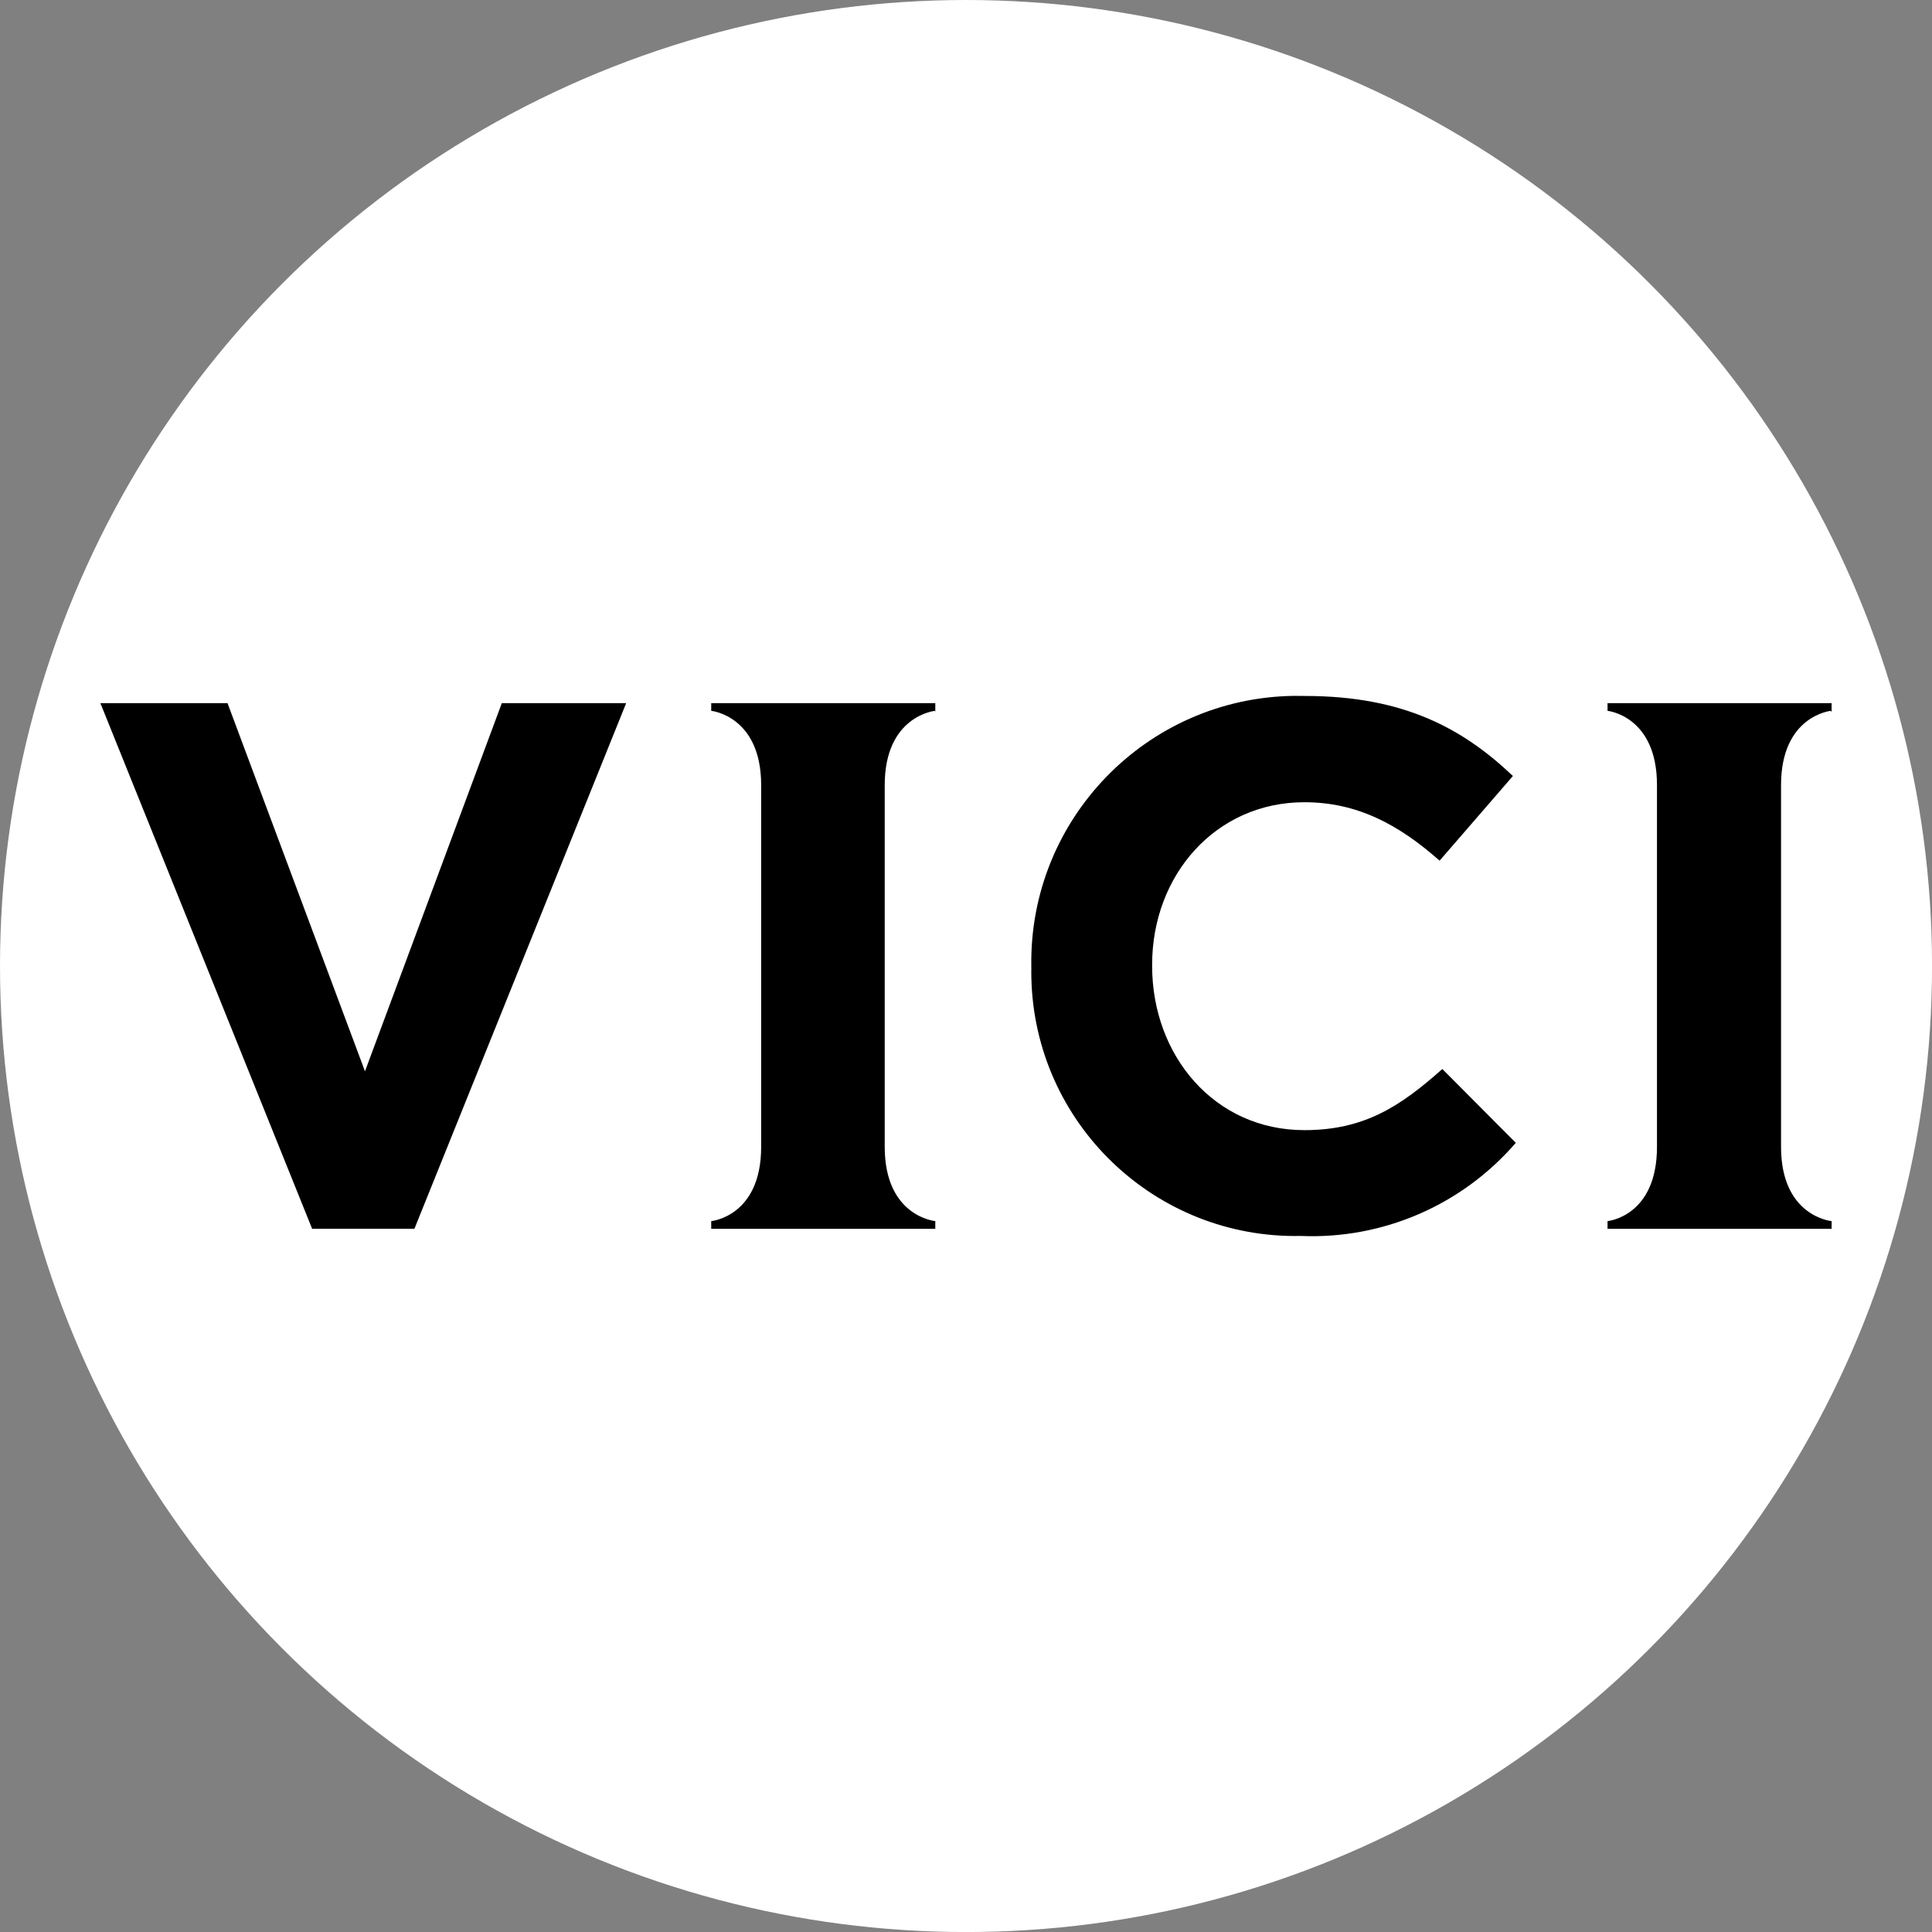 <?xml version="1.0" encoding="UTF-8"?>
<svg id="BACKGROUND" xmlns="http://www.w3.org/2000/svg" viewBox="0 0 459.57 459.57">
  <rect x="0" y="0" width="459.57" height="459.57" fill="#808080" stroke="none"/>
  <defs>
    <style>
      .cls-1, .cls-2 {
        stroke-width: 0px;
      }

      .cls-2 {
        fill: #fff;
      }
    </style>
  </defs>
  <circle class="cls-2" cx="229.79" cy="229.79" r="229.79"/>
  <g id="Layer_2" data-name="Layer 2">
    <g id="Layer_1-2" data-name="Layer 1-2">
      <path class="cls-1" d="M23.89,167.26h30.23l32.7,87.57,32.55-87.57h29.58l-50.37,125.03h-24.33l-50.37-125.03ZM245.32,230.27h0v-.42c-.54-34.98,27.39-63.78,62.37-64.32.9-.01,1.8,0,2.7.02,23.61,0,37.65,7.8,49.49,19.04l-17.44,20.14c-9.86-8.72-19.72-13.9-32.17-13.9-21.09,0-36.21,17.32-36.21,38.64v.3c0,21.32,14.81,39.06,36.21,39.06,14.28,0,22.84-5.67,32.82-14.54l17.48,17.55c-12.76,14.81-31.6,22.98-51.13,22.16-34.69.72-63.39-26.82-64.11-61.51-.02-.74-.02-1.49,0-2.23ZM222.48,169.35h0v-2.09h-53.3v1.83s11.88,1.18,11.88,17.67v86.04c0,16.6-11.88,17.67-11.88,17.67v1.83h53.3v-1.83s-12.03-1.07-12.03-17.67v-86.04c0-16.49,11.95-17.67,11.95-17.67l.08.27ZM435.69,169.35h0v-2.09h-53.3v1.83s11.76,1.18,11.76,17.67v86.04c0,16.6-11.76,17.67-11.76,17.67v1.83h53.3v-1.83s-12.03-1.07-12.03-17.67v-86.04c0-16.49,11.84-17.67,11.84-17.67l.19.27Z"/>
    </g>
  </g>
</svg>